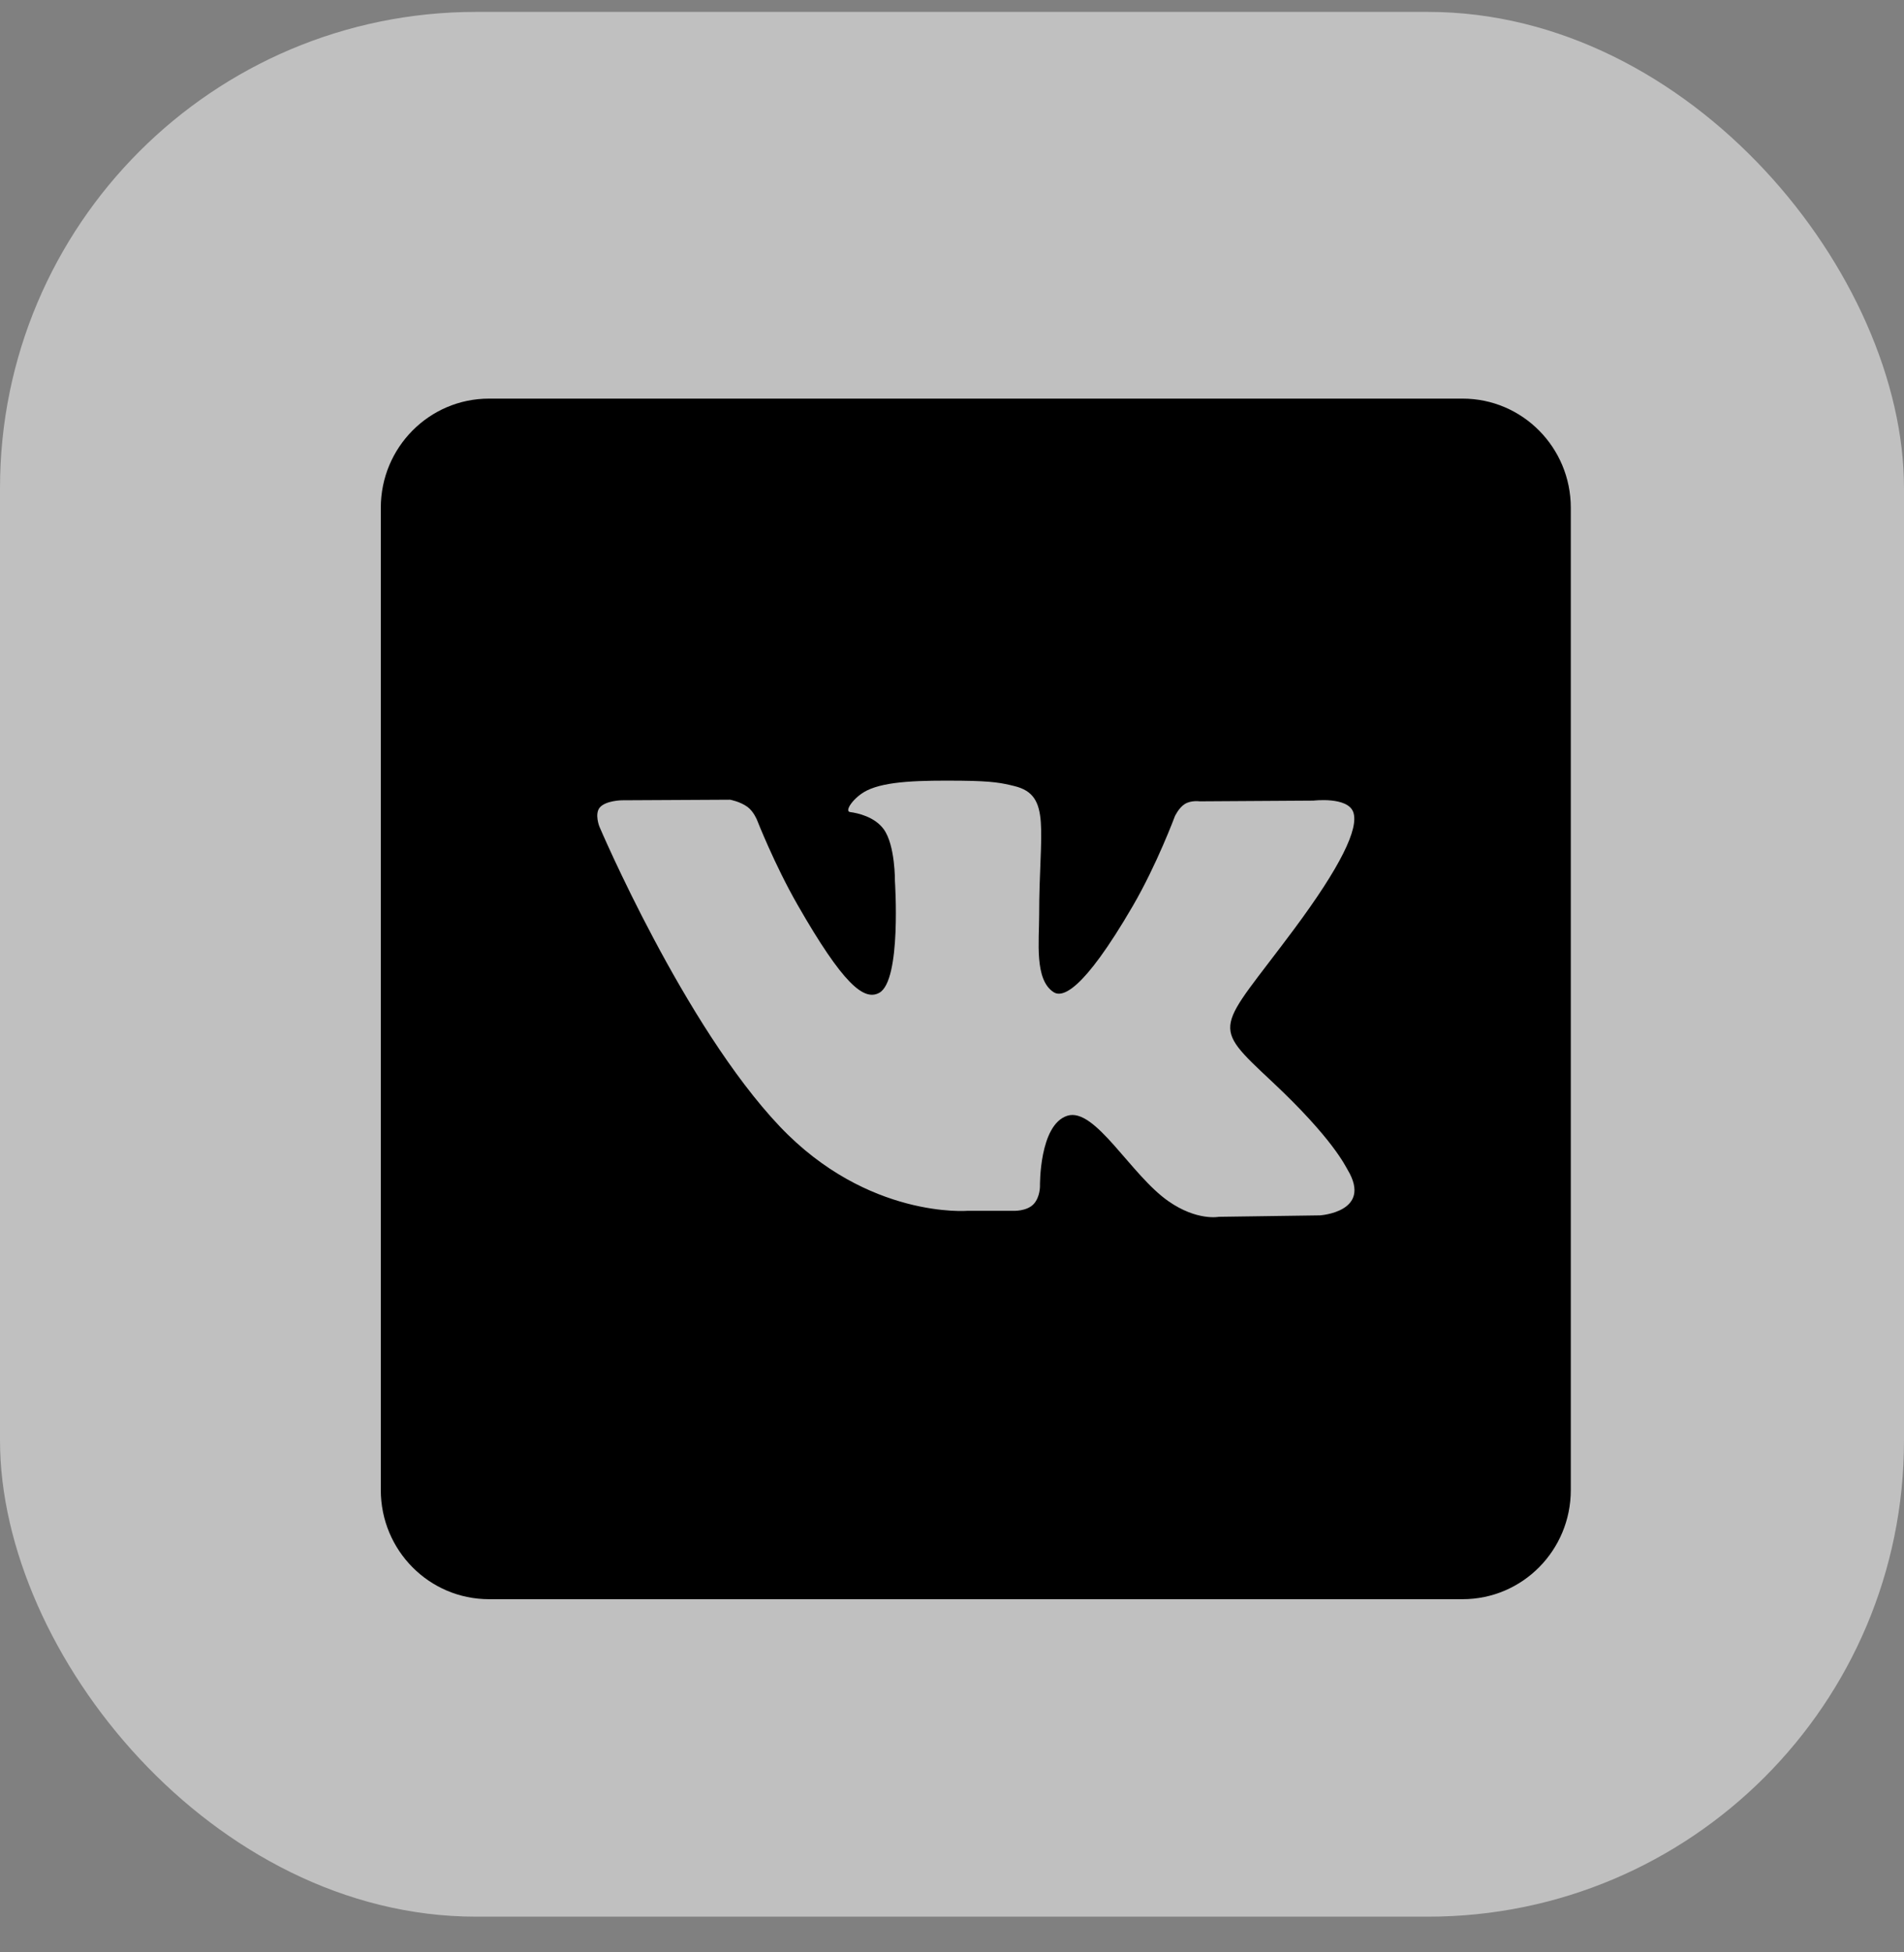 <?xml version="1.0" encoding="UTF-8"?> <svg xmlns="http://www.w3.org/2000/svg" width="40" height="41" viewBox="0 0 40 41" fill="none"><rect x="0" y="0" width="40" height="41" fill="#808080" stroke="none"/><rect y="0.25" width="40" height="40" rx="10" fill="white" fill-opacity="0.5"></rect><path d="M30.727 8.371H10.273C9.017 8.371 8 9.397 8 10.663V31.291C8 32.558 9.017 33.583 10.273 33.583H30.727C31.983 33.583 33 32.558 33 31.291V10.663C33 9.397 31.983 8.371 30.727 8.371ZM27.728 25.523L25.606 25.553C25.606 25.553 25.148 25.644 24.549 25.227C23.755 24.677 23.006 23.245 22.422 23.431C21.829 23.621 21.848 24.909 21.848 24.909C21.848 24.909 21.852 25.136 21.717 25.284C21.57 25.443 21.283 25.427 21.283 25.427H20.332C20.332 25.427 18.234 25.603 16.385 23.659C14.372 21.54 12.592 17.358 12.592 17.358C12.592 17.358 12.488 17.095 12.599 16.959C12.725 16.81 13.065 16.806 13.065 16.806L15.338 16.794C15.338 16.794 15.551 16.832 15.706 16.947C15.832 17.041 15.903 17.217 15.903 17.217C15.903 17.217 16.27 18.156 16.758 19.006C17.708 20.663 18.149 21.027 18.472 20.849C18.942 20.59 18.801 18.506 18.801 18.506C18.801 18.506 18.81 17.75 18.565 17.413C18.374 17.151 18.015 17.073 17.858 17.053C17.73 17.036 17.939 16.736 18.211 16.601C18.62 16.399 19.343 16.387 20.197 16.395C20.861 16.402 21.053 16.444 21.312 16.508C22.097 16.699 21.831 17.437 21.831 19.208C21.831 19.775 21.73 20.573 22.134 20.835C22.309 20.949 22.735 20.852 23.798 19.026C24.303 18.159 24.682 17.142 24.682 17.142C24.682 17.142 24.765 16.96 24.893 16.883C25.025 16.802 25.202 16.828 25.202 16.828L27.594 16.813C27.594 16.813 28.312 16.726 28.43 17.055C28.552 17.398 28.161 18.202 27.184 19.516C25.579 21.675 25.401 21.475 26.734 22.724C28.007 23.917 28.269 24.497 28.314 24.57C28.84 25.454 27.728 25.523 27.728 25.523Z" fill="black"></path></svg> 